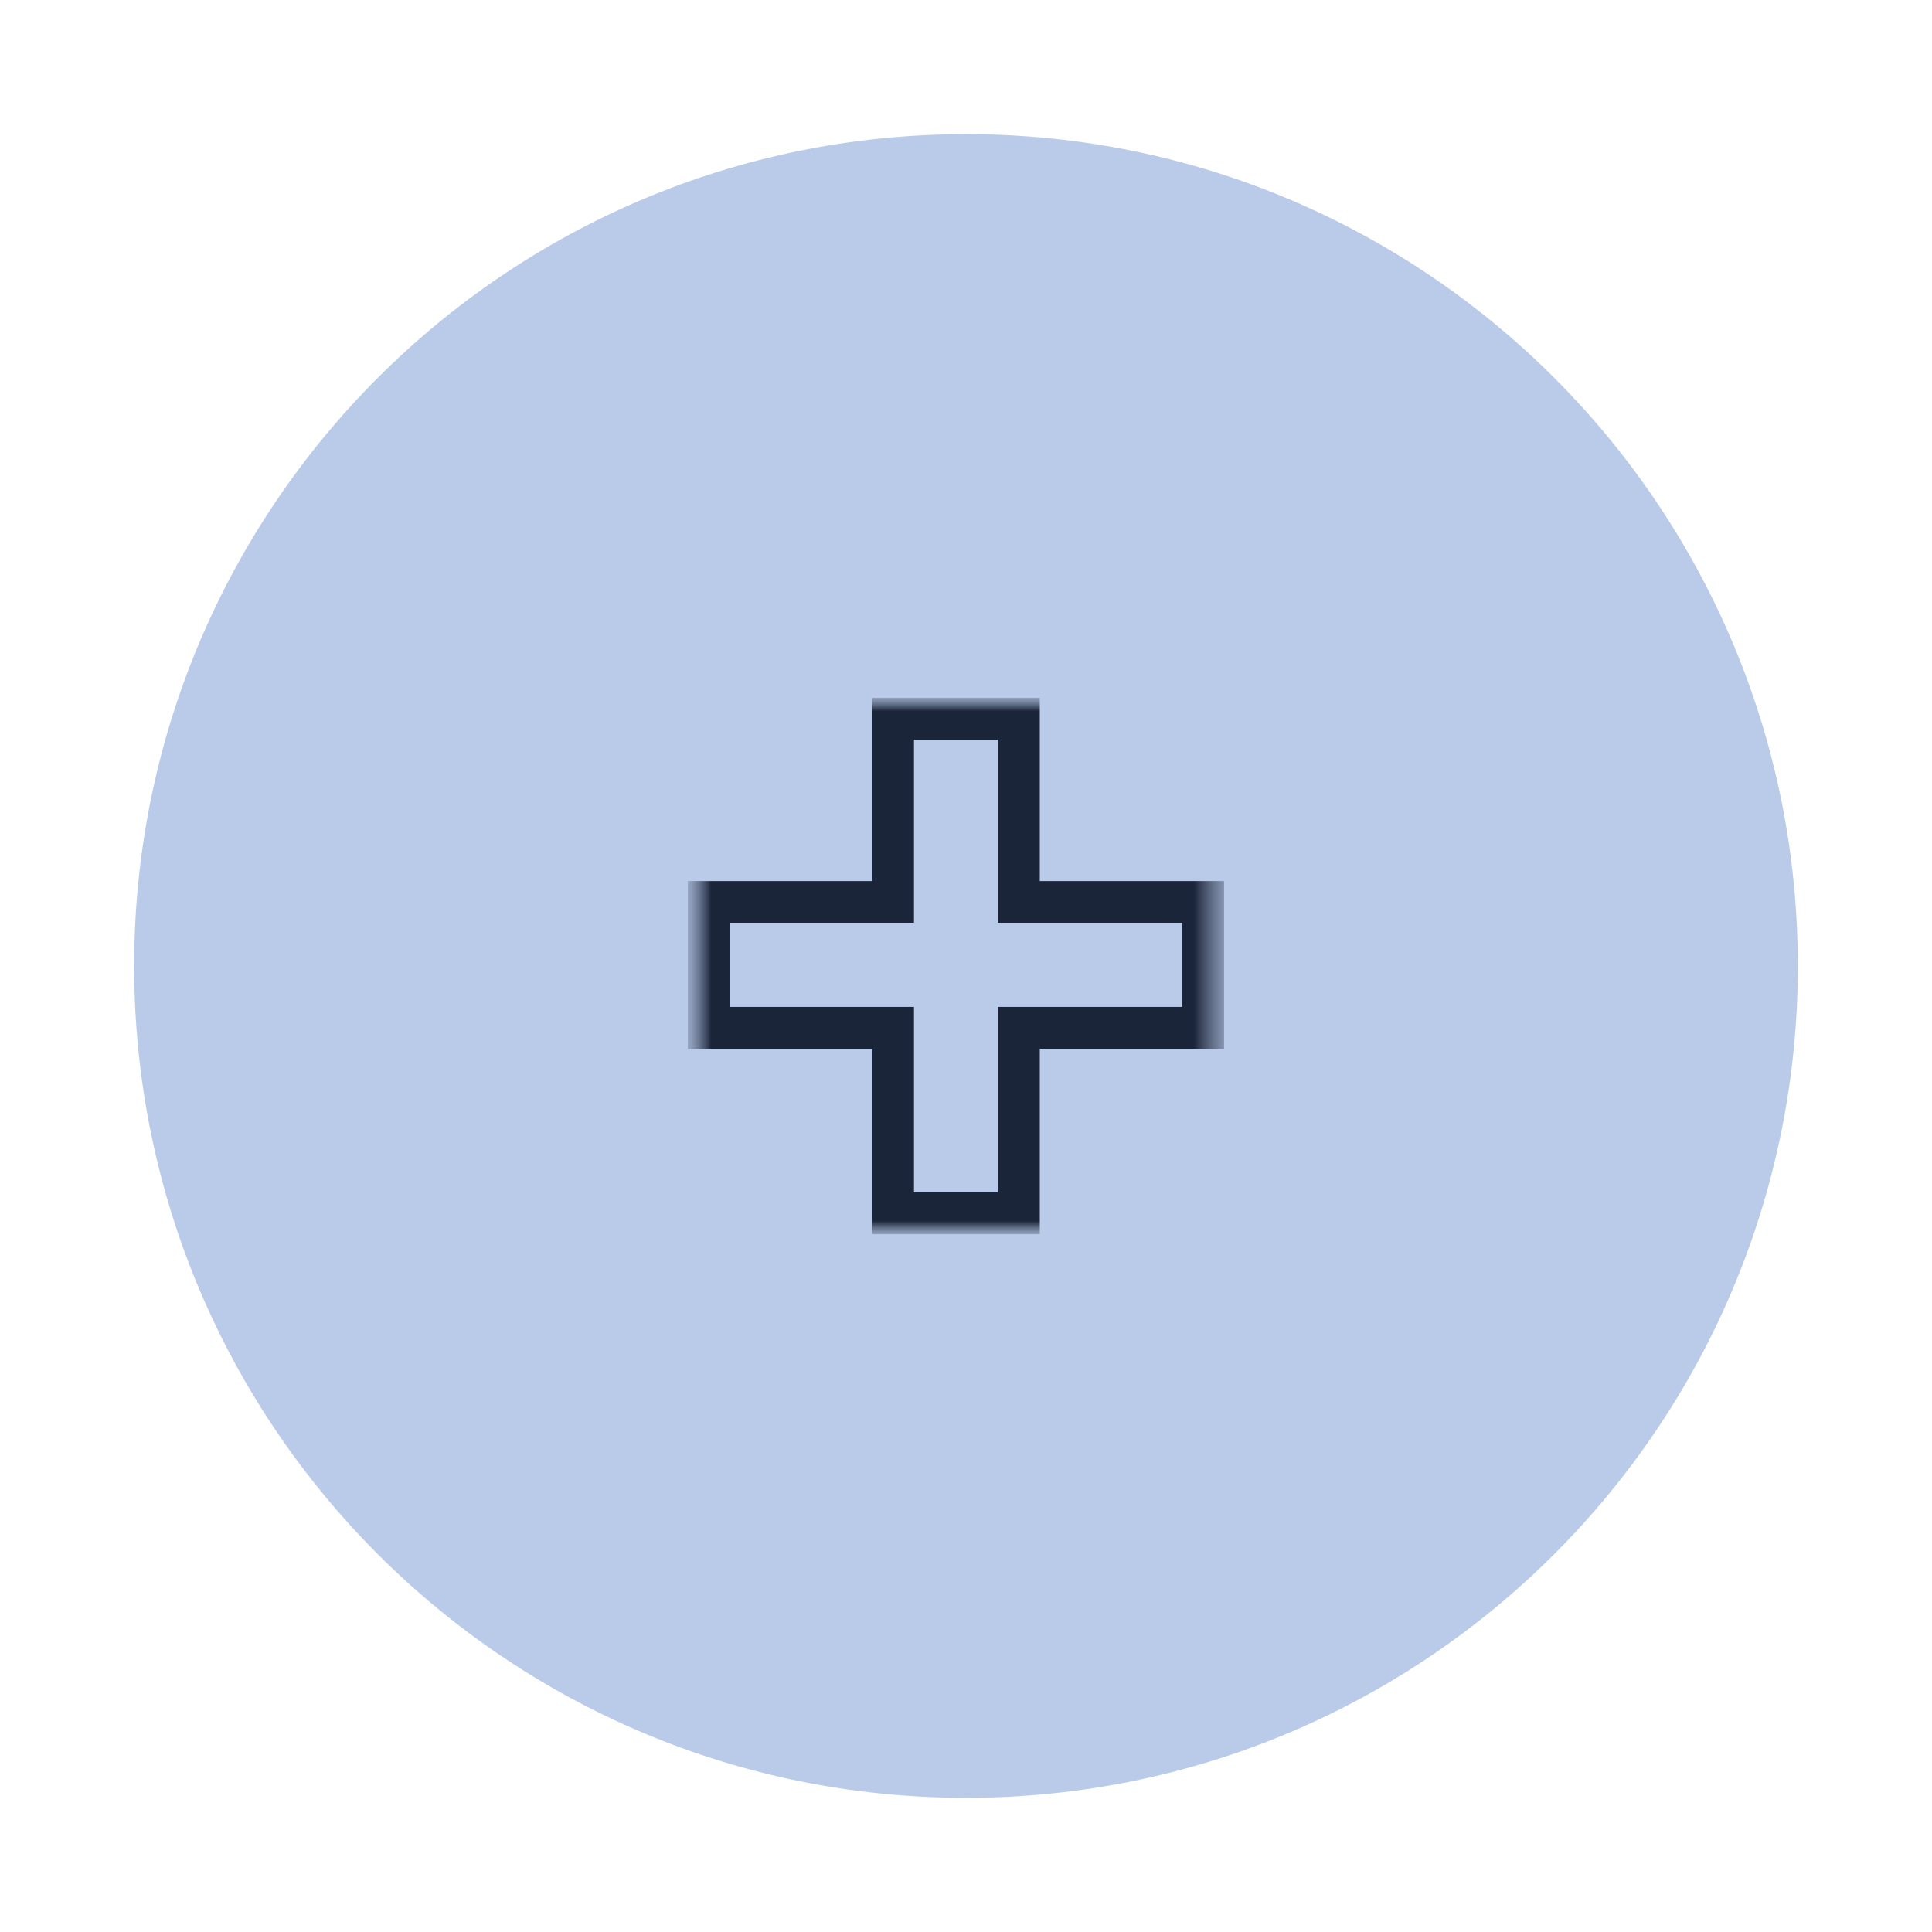 <?xml version="1.0" encoding="UTF-8"?> <svg xmlns="http://www.w3.org/2000/svg" width="72" height="72" viewBox="0 0 72 72" fill="none"> <path d="M5 36C5 18.879 18.879 5 36 5C53.121 5 67 18.879 67 36C67 53.121 53.121 67 36 67C18.879 67 5 53.121 5 36Z" fill="#BACBEA"></path> <g clip-path="url(#clip0_66_3267)"> <mask id="mask0_66_3267" style="mask-type:luminance" maskUnits="userSpaceOnUse" x="25" y="26" width="21" height="20"> <path d="M45.625 26H25.625V46H45.625V26Z" fill="white"></path> </mask> <g mask="url(#mask0_66_3267)"> <mask id="mask1_66_3267" style="mask-type:luminance" maskUnits="userSpaceOnUse" x="25" y="26" width="21" height="20"> <path d="M25.625 26H45.625V46H25.625V26Z" fill="white"></path> </mask> <g mask="url(#mask1_66_3267)"> <path d="M44.844 33.617H37.969V26.781H33.281V33.617H26.406V38.305H33.281V45.219H37.969V38.305H44.844V33.617Z" stroke="#1B253A" stroke-width="1.562" stroke-miterlimit="10"></path> </g> </g> </g> <defs> <clipPath id="clip0_66_3267"> <rect width="20" height="20" fill="white" transform="translate(25.625 26)"></rect> </clipPath> </defs> </svg> 